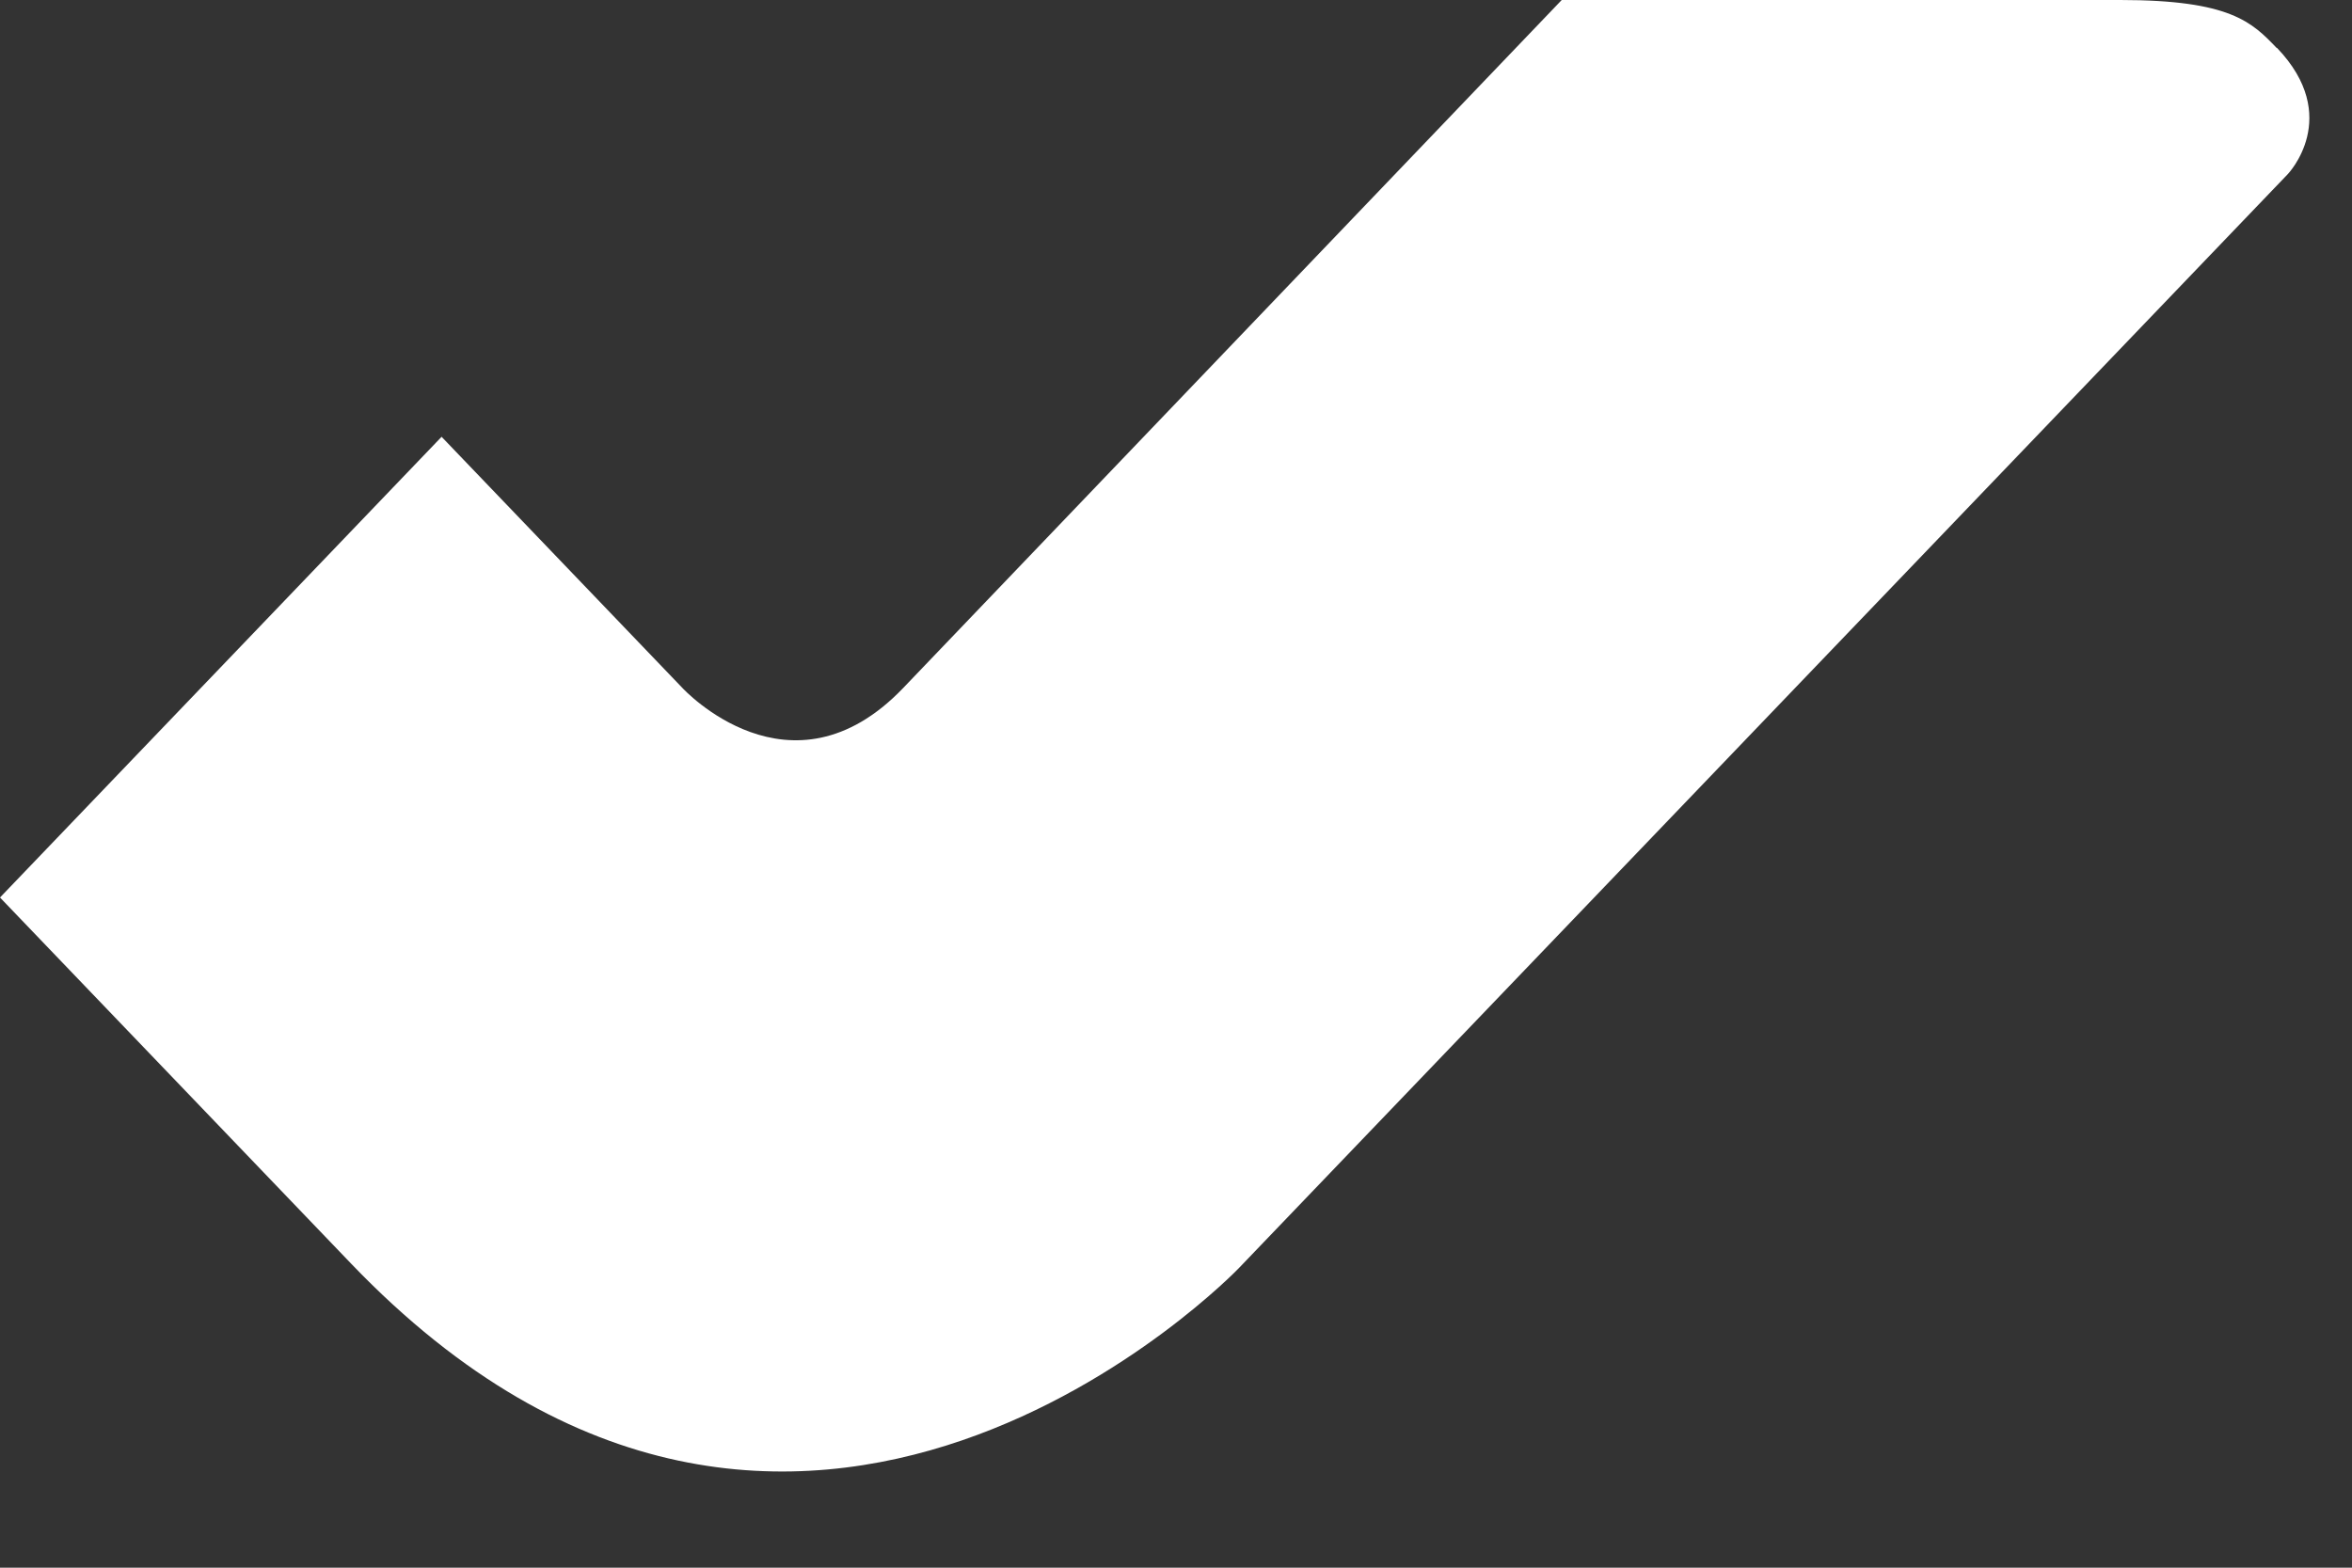 <?xml version="1.0" encoding="utf-8"?>
<svg xmlns="http://www.w3.org/2000/svg" fill="none" height="100%" overflow="visible" preserveAspectRatio="none" style="display: block;" viewBox="0 0 12 8" width="100%">
<rect x="0" y="0" width="12" height="8" fill="#333333" stroke="none"/>
<path d="M11.616 0.245C11.49 0.114 11.381 0 10.818 0C10.452 0 7.968 0 7.968 0L4.608 3.511C4.033 4.111 3.482 3.511 3.482 3.511L2.253 2.229L0 4.58L1.792 6.449C4.067 8.821 6.32 6.472 6.32 6.472L11.672 0.889C11.672 0.889 11.954 0.596 11.617 0.244" fill="white" id="Vector"/>
</svg>